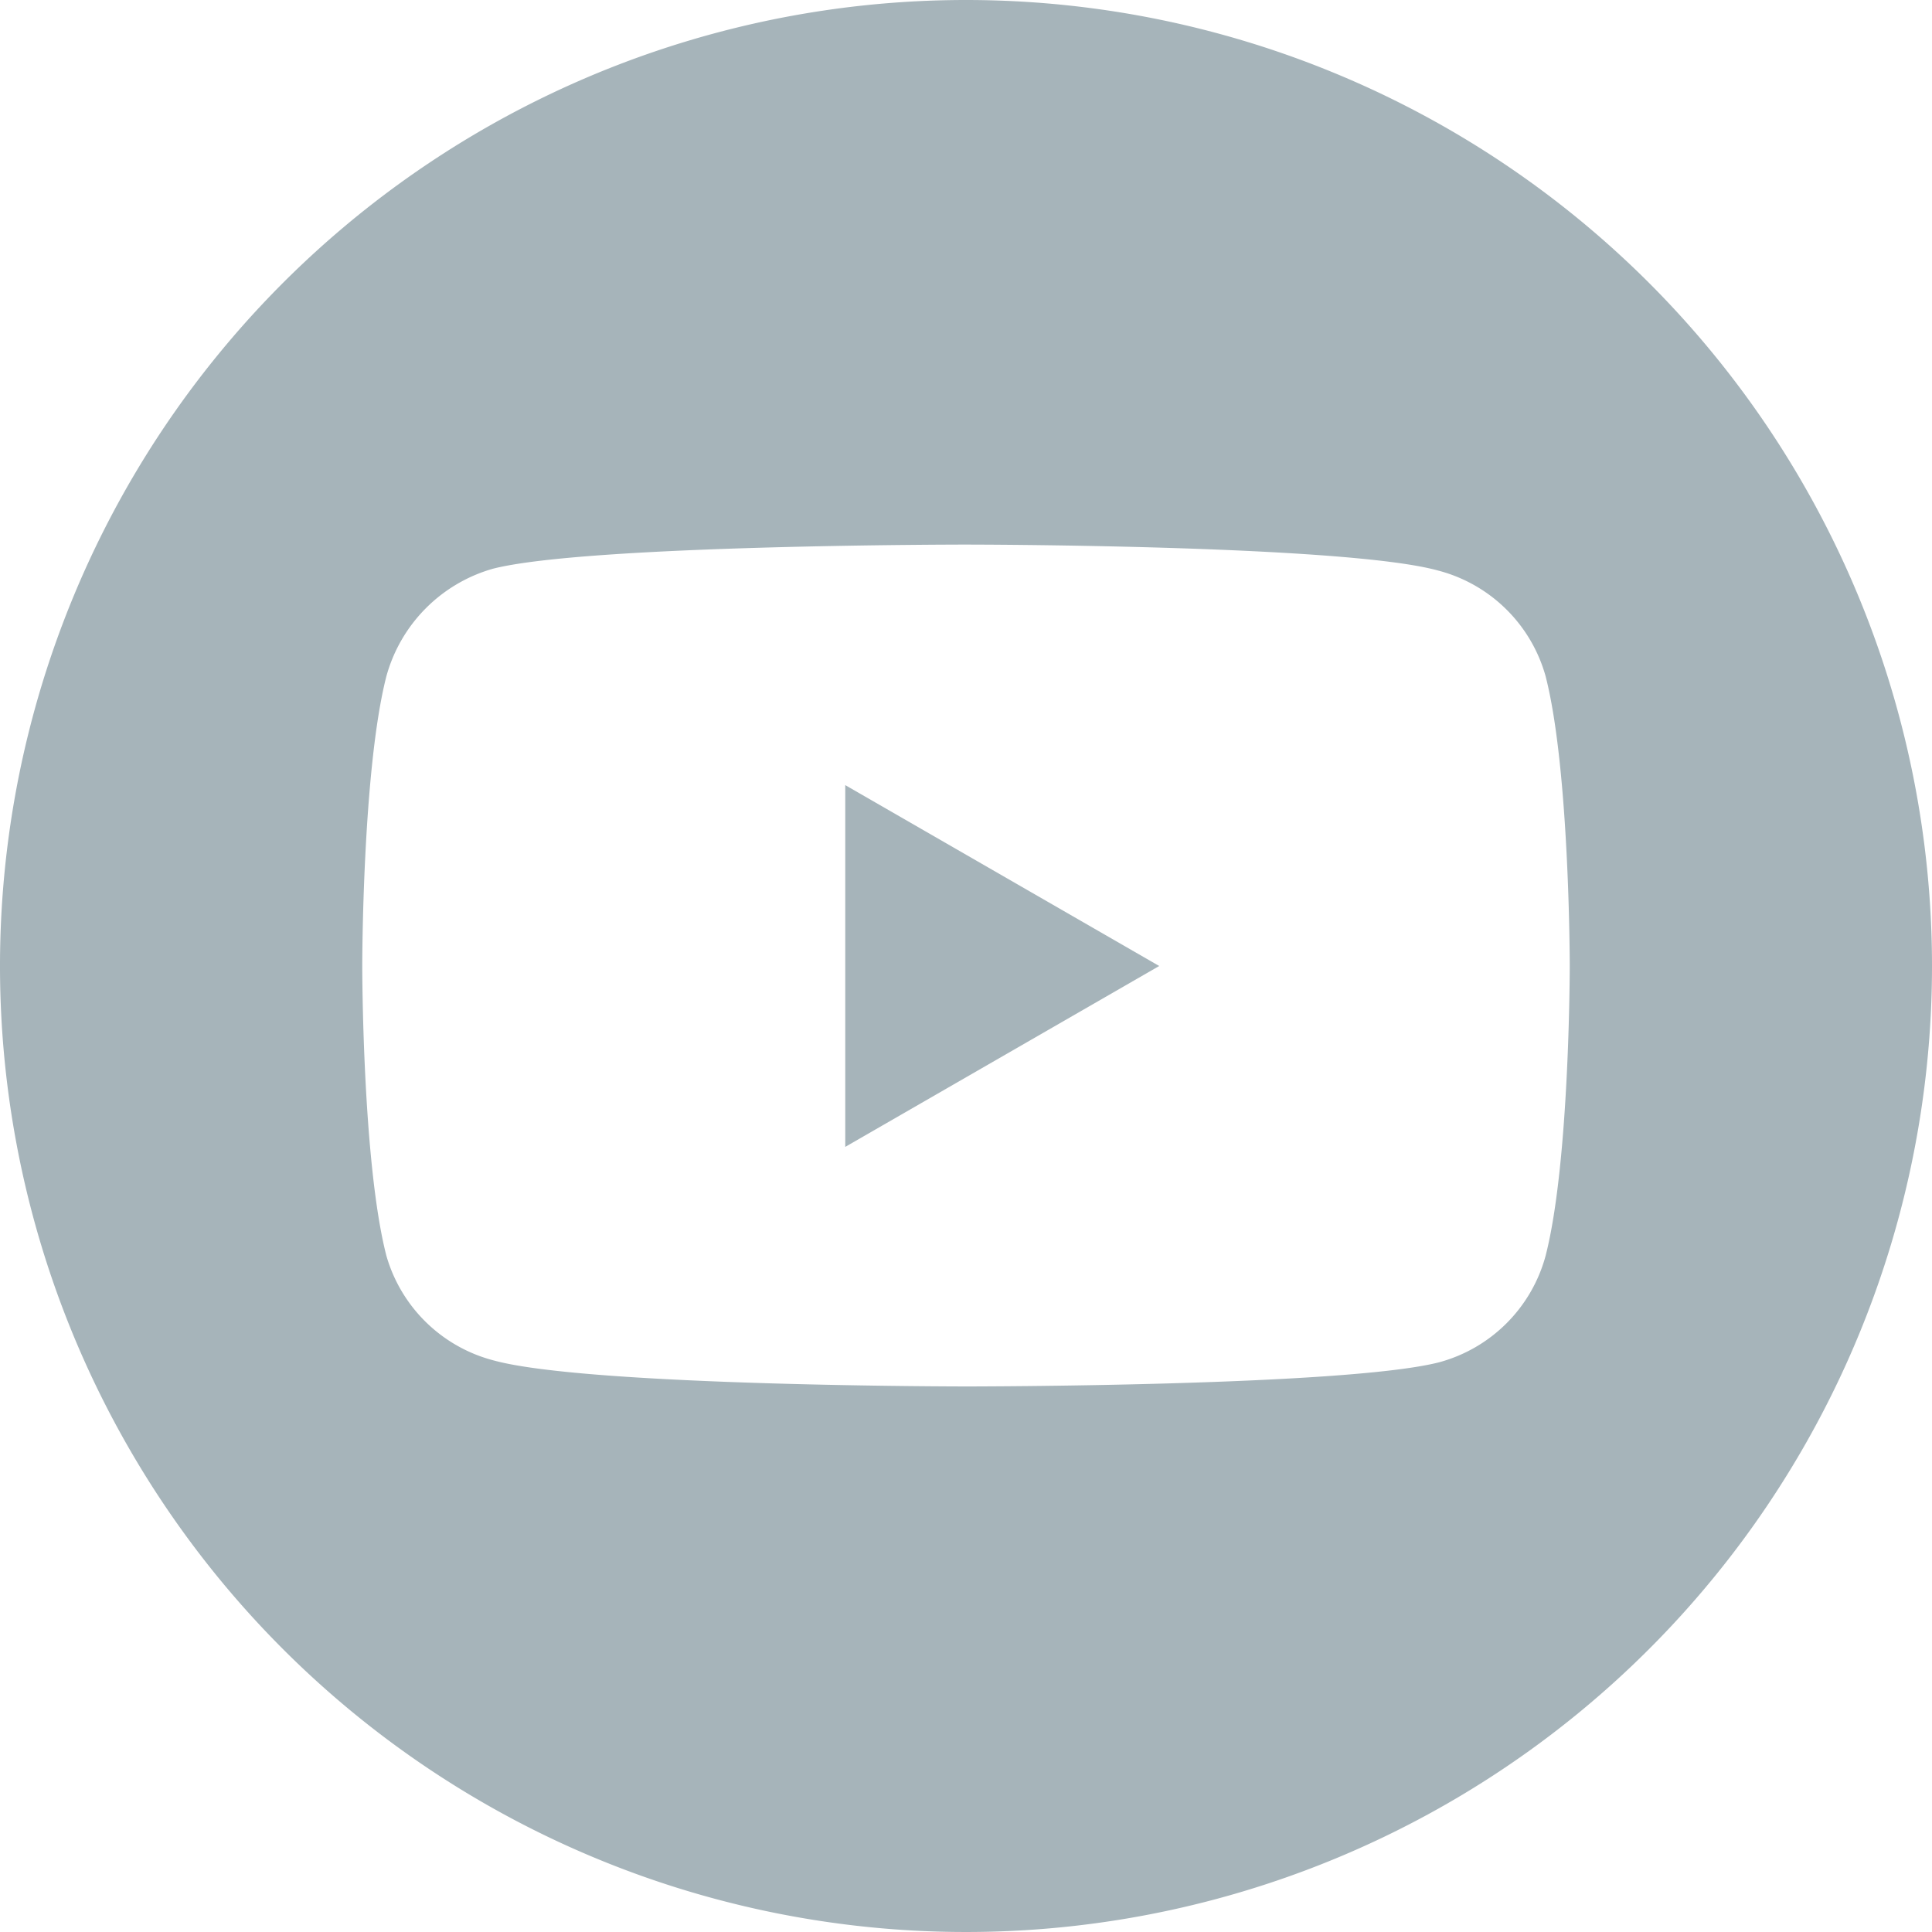 <svg xmlns="http://www.w3.org/2000/svg" style="fill: #a6b4ba;" viewBox="0 0 80 80">
<g id="Layer_2" data-name="Layer 2">
<g id="Layer_1-2" data-name="Layer 1">
<path d="M35,47.49,48,40,35,32.51Zm0,0"/>
<path d="M40,0A40,40,0,1,0,80,40,40,40,0,0,0,40,0ZM65,40s0,8.11-1,12a6.26,6.26,0,0,1-4.41,4.41c-3.91,1-19.56,1-19.56,1s-15.61,0-19.56-1.07A6.26,6.26,0,0,1,16,52c-1-3.87-1-12-1-12s0-8.11,1-12a6.39,6.39,0,0,1,4.41-4.45c3.91-1,19.56-1,19.56-1s15.65,0,19.56,1.07A6.26,6.26,0,0,1,64,28C65,31.89,65,40,65,40Zm0,0"/>
</g>
</g>
</svg>